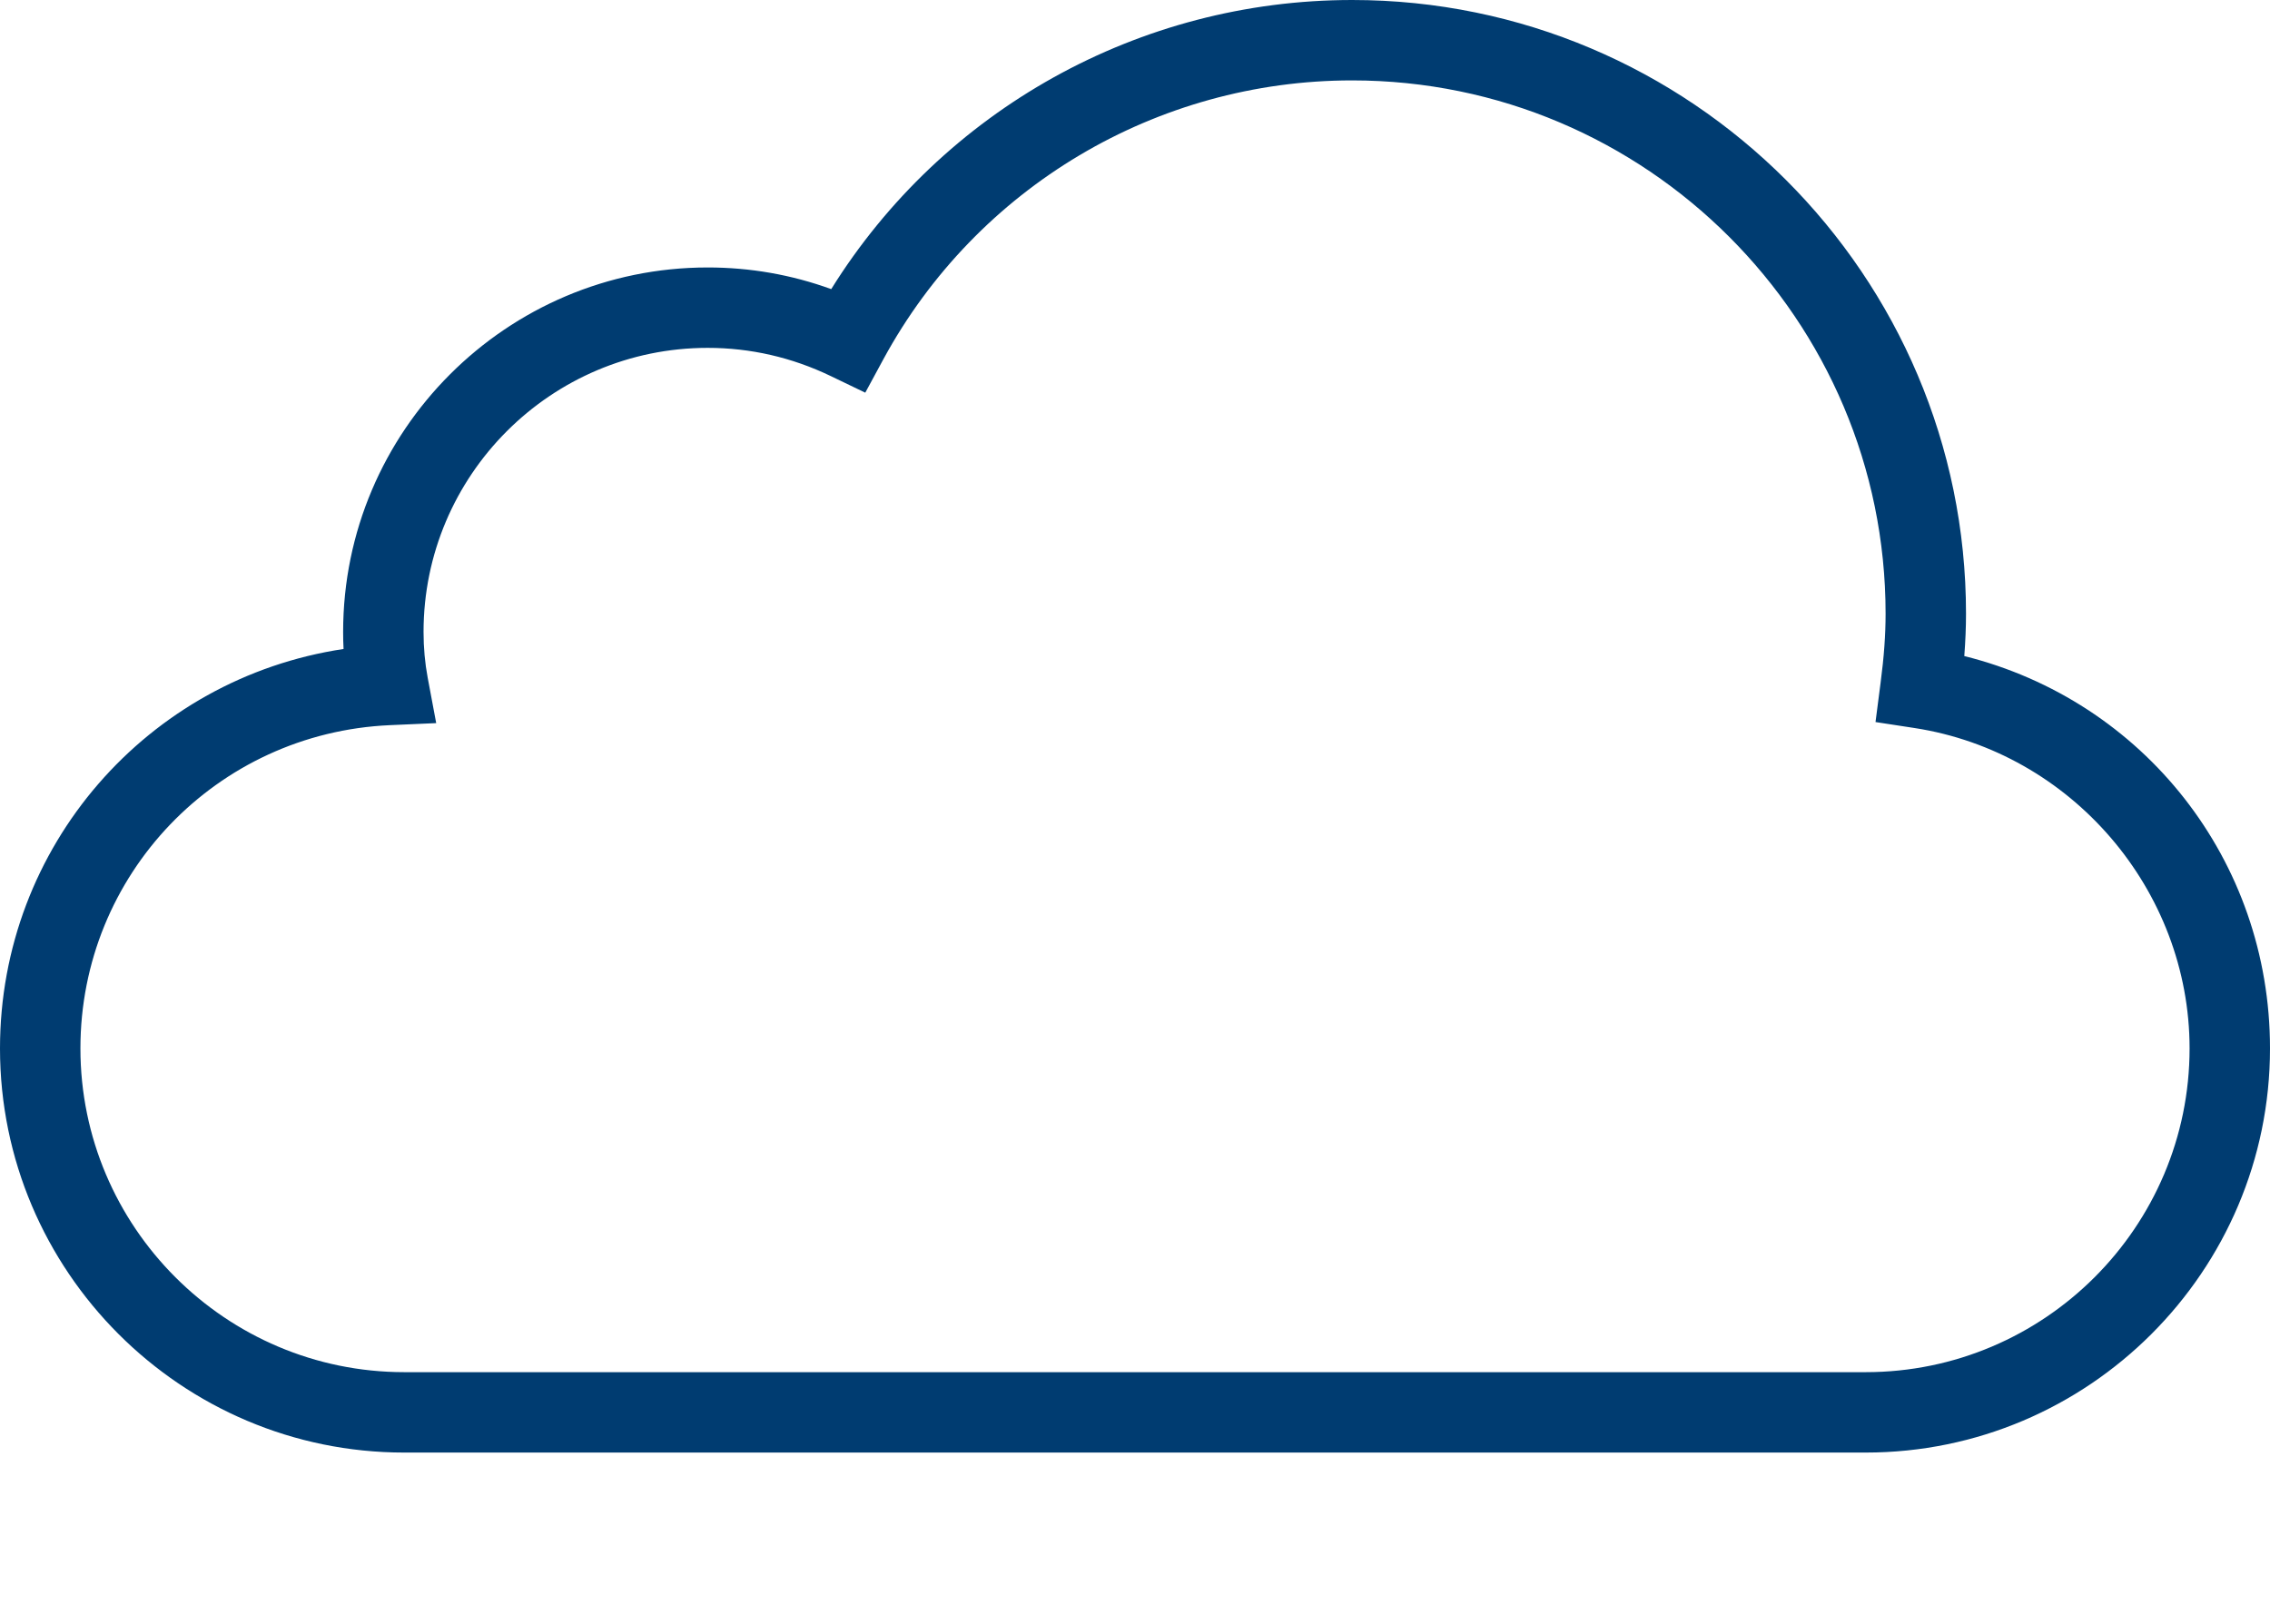 <?xml version="1.0" encoding="utf-8"?>
<!-- Generator: Adobe Illustrator 25.3.0, SVG Export Plug-In . SVG Version: 6.00 Build 0)  -->
<svg version="1.1" id="Calque_1" xmlns="http://www.w3.org/2000/svg" xmlns:xlink="http://www.w3.org/1999/xlink" x="0px" y="0px"
	 viewBox="0 0 42.34 30.301" style="enable-background:new 0 0 42.34 30.301;" xml:space="preserve">
<style type="text/css">
	.st0{fill:#003C71;}
</style>
<path class="st0" d="M36.638,12.24c0.021-0.276,0.032-0.536,0.032-0.79C36.67,5.136,31.533,0,25.22,0
	c-3.971,0-7.634,2.05-9.716,5.394c-0.74-0.269-1.512-0.404-2.304-0.404
	c-3.75,0-6.8,3.051-6.8,6.8c0,0.106,0.002,0.212,0.008,0.318C2.756,12.656,0,15.788,0,19.56
	c0,4.157,3.382,7.54,7.54,7.54H34.8c4.157,0,7.54-3.383,7.54-7.54
	C42.34,16.047,39.981,13.074,36.638,12.24z M34.8,25.6H7.54c-3.331,0-6.04-2.71-6.04-6.04
	c0-3.238,2.536-5.887,5.773-6.031l0.863-0.038L7.977,12.642c-0.051-0.272-0.077-0.559-0.077-0.852
	c0-2.922,2.377-5.3,5.3-5.3c0.797,0,1.569,0.177,2.295,0.526l0.644,0.31L16.479,6.698
	C18.222,3.492,21.571,1.5,25.22,1.5c5.486,0,9.95,4.463,9.95,9.95c0,0.391-0.029,0.802-0.094,1.294
	l-0.094,0.727l0.725,0.111c2.926,0.449,5.133,3.02,5.133,5.979
	C40.84,22.89,38.13,25.6,34.8,25.6z"/>
</svg>
